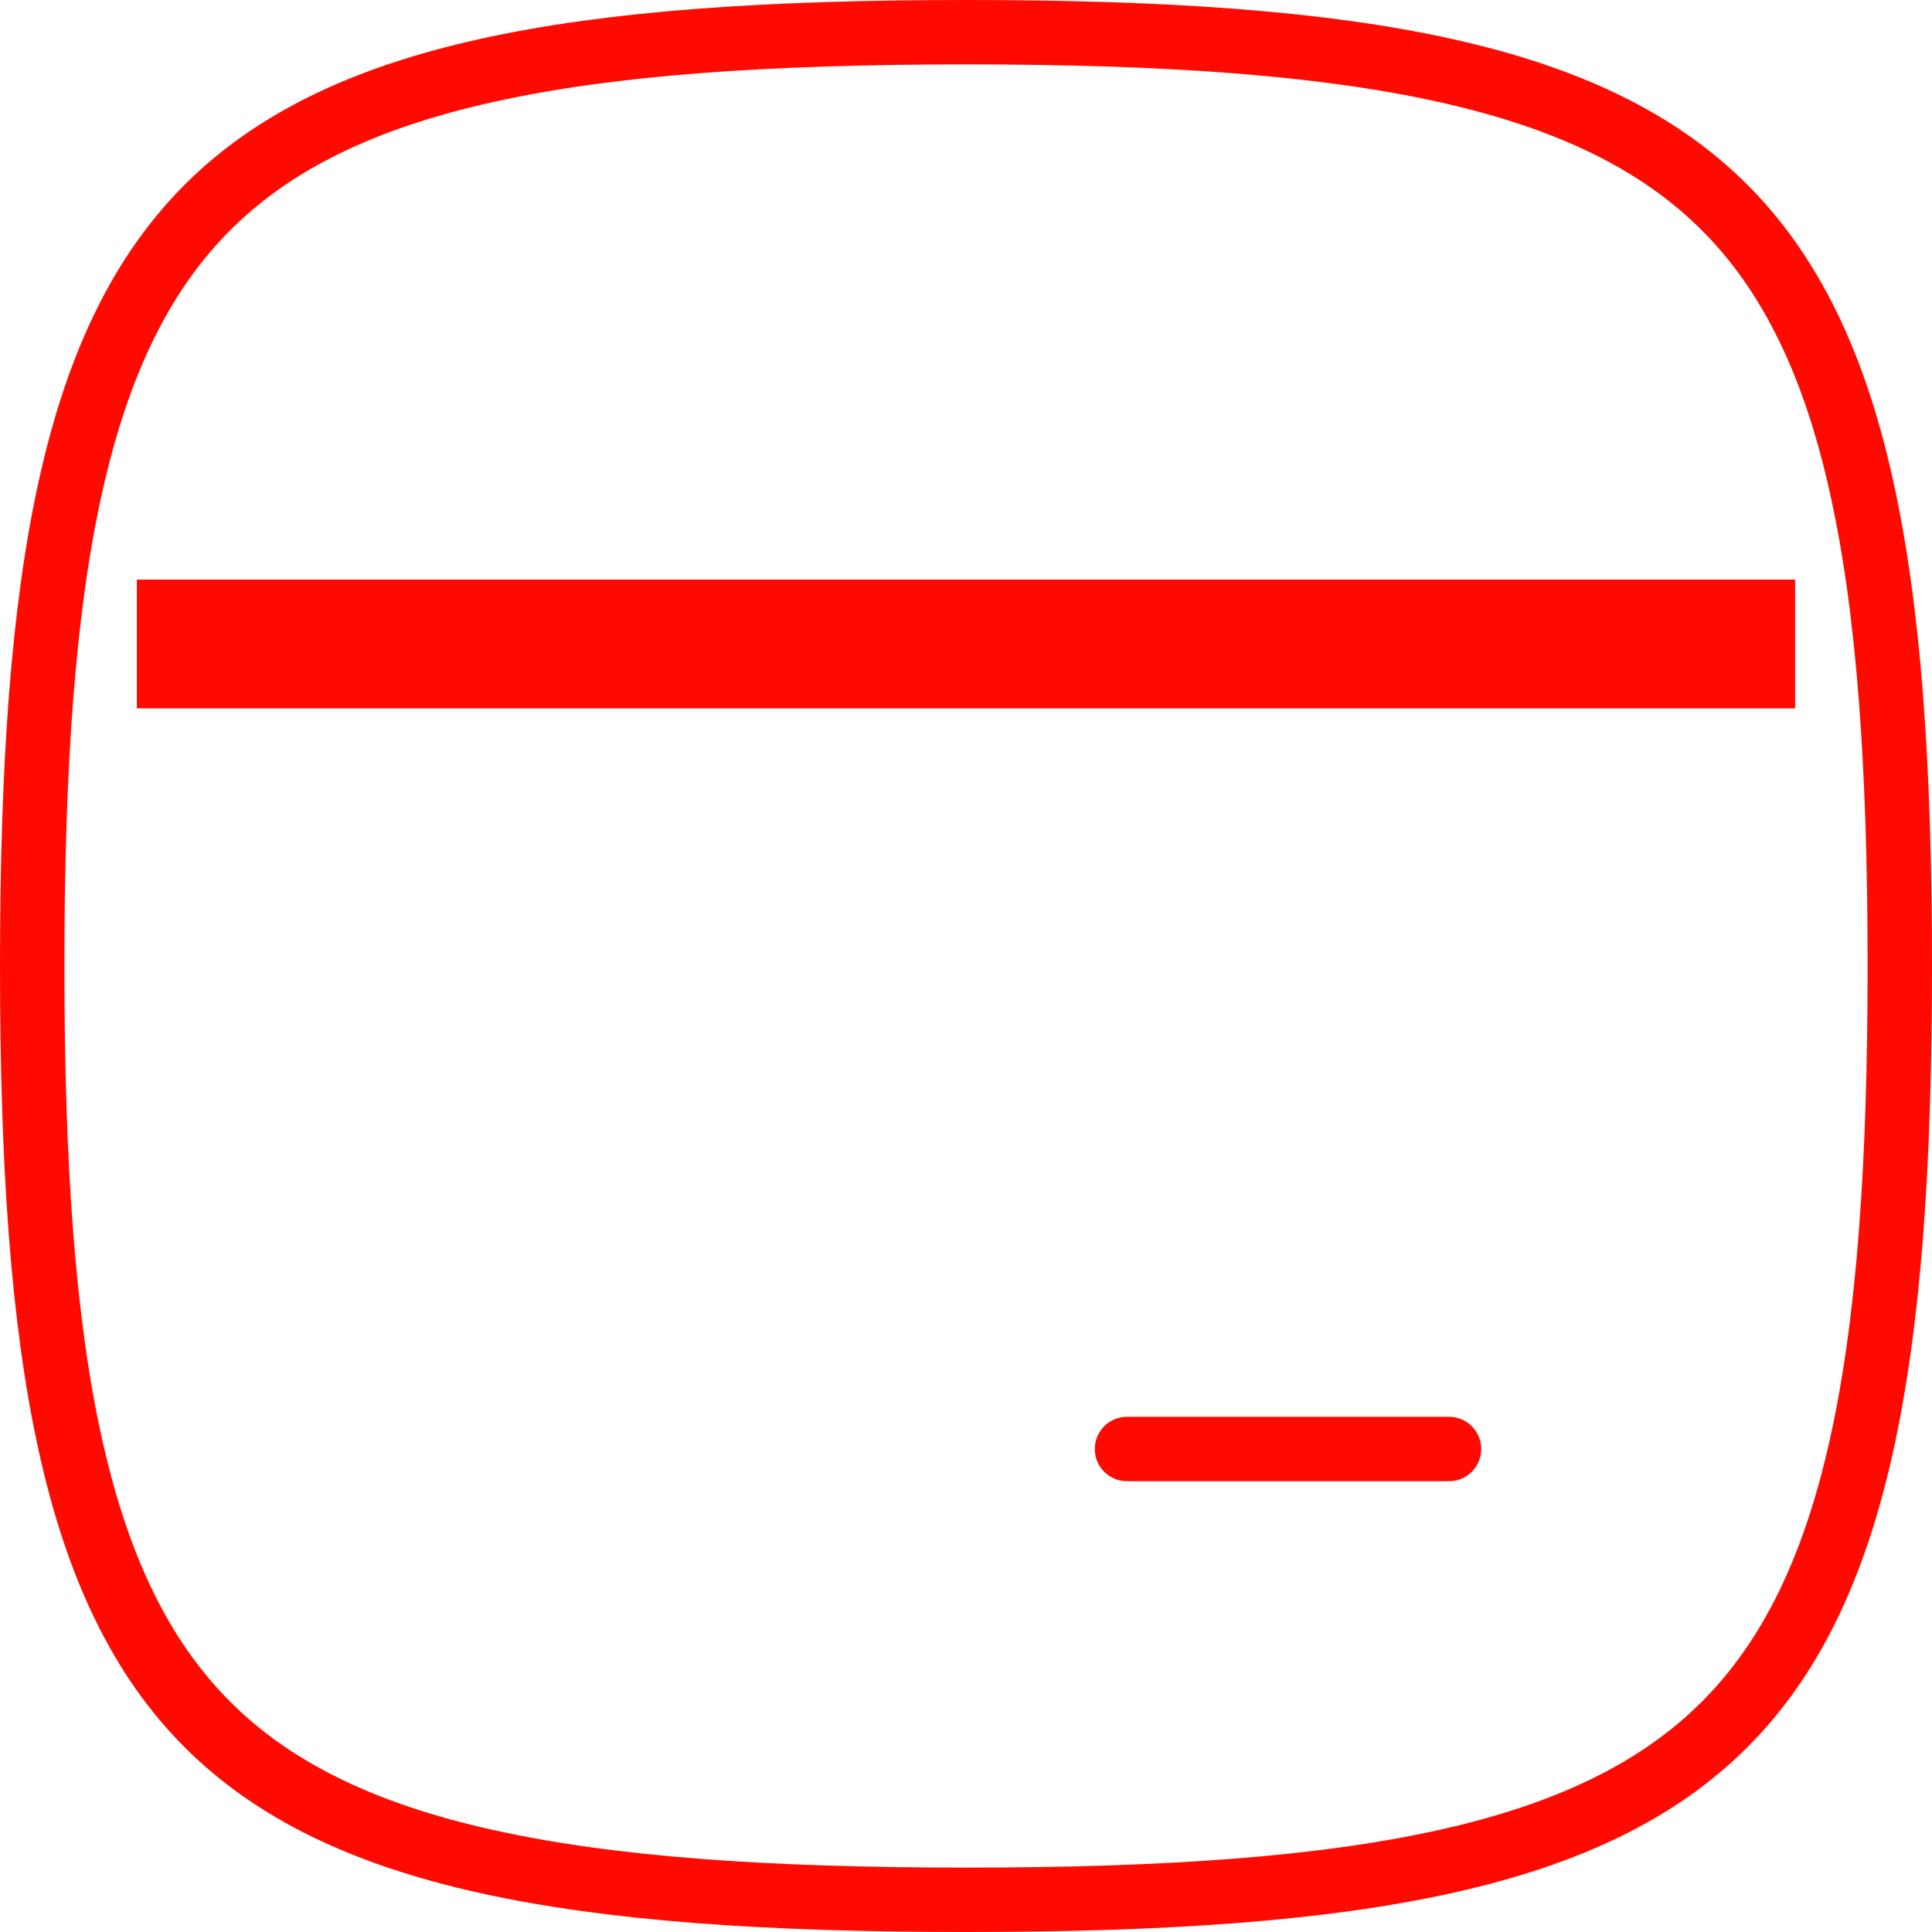 <svg width="60" height="60" viewBox="0 0 60 60" fill="none" xmlns="http://www.w3.org/2000/svg">
<path d="M1 30C1 36.153 1.331 41.03 2.19 44.893C3.046 48.745 4.413 51.527 6.443 53.557C8.473 55.587 11.255 56.955 15.107 57.81C18.97 58.669 23.847 59 30 59C36.153 59 41.03 58.669 44.893 57.81C48.745 56.955 51.527 55.587 53.557 53.557C55.587 51.527 56.955 48.745 57.81 44.893C58.669 41.03 59 36.153 59 30C59 23.847 58.669 18.97 57.81 15.107C56.955 11.255 55.587 8.473 53.557 6.443C51.527 4.413 48.745 3.046 44.893 2.19C41.03 1.331 36.153 1 30 1C23.847 1 18.97 1.331 15.107 2.19C11.255 3.046 8.473 4.413 6.443 6.443C4.413 8.473 3.046 11.255 2.19 15.107C1.331 18.97 1 23.847 1 30Z" stroke="#ff0a00" stroke-width="2" stroke-linecap="round" stroke-linejoin="round"/>
<path d="M6.25 20L53.75 20" stroke="#ff0a00" stroke-width="4" stroke-linecap="square" stroke-linejoin="round"/>
<path d="M35 45H45" stroke="#ff0a00" stroke-width="2" stroke-linecap="round" stroke-linejoin="round"/>
</svg>
